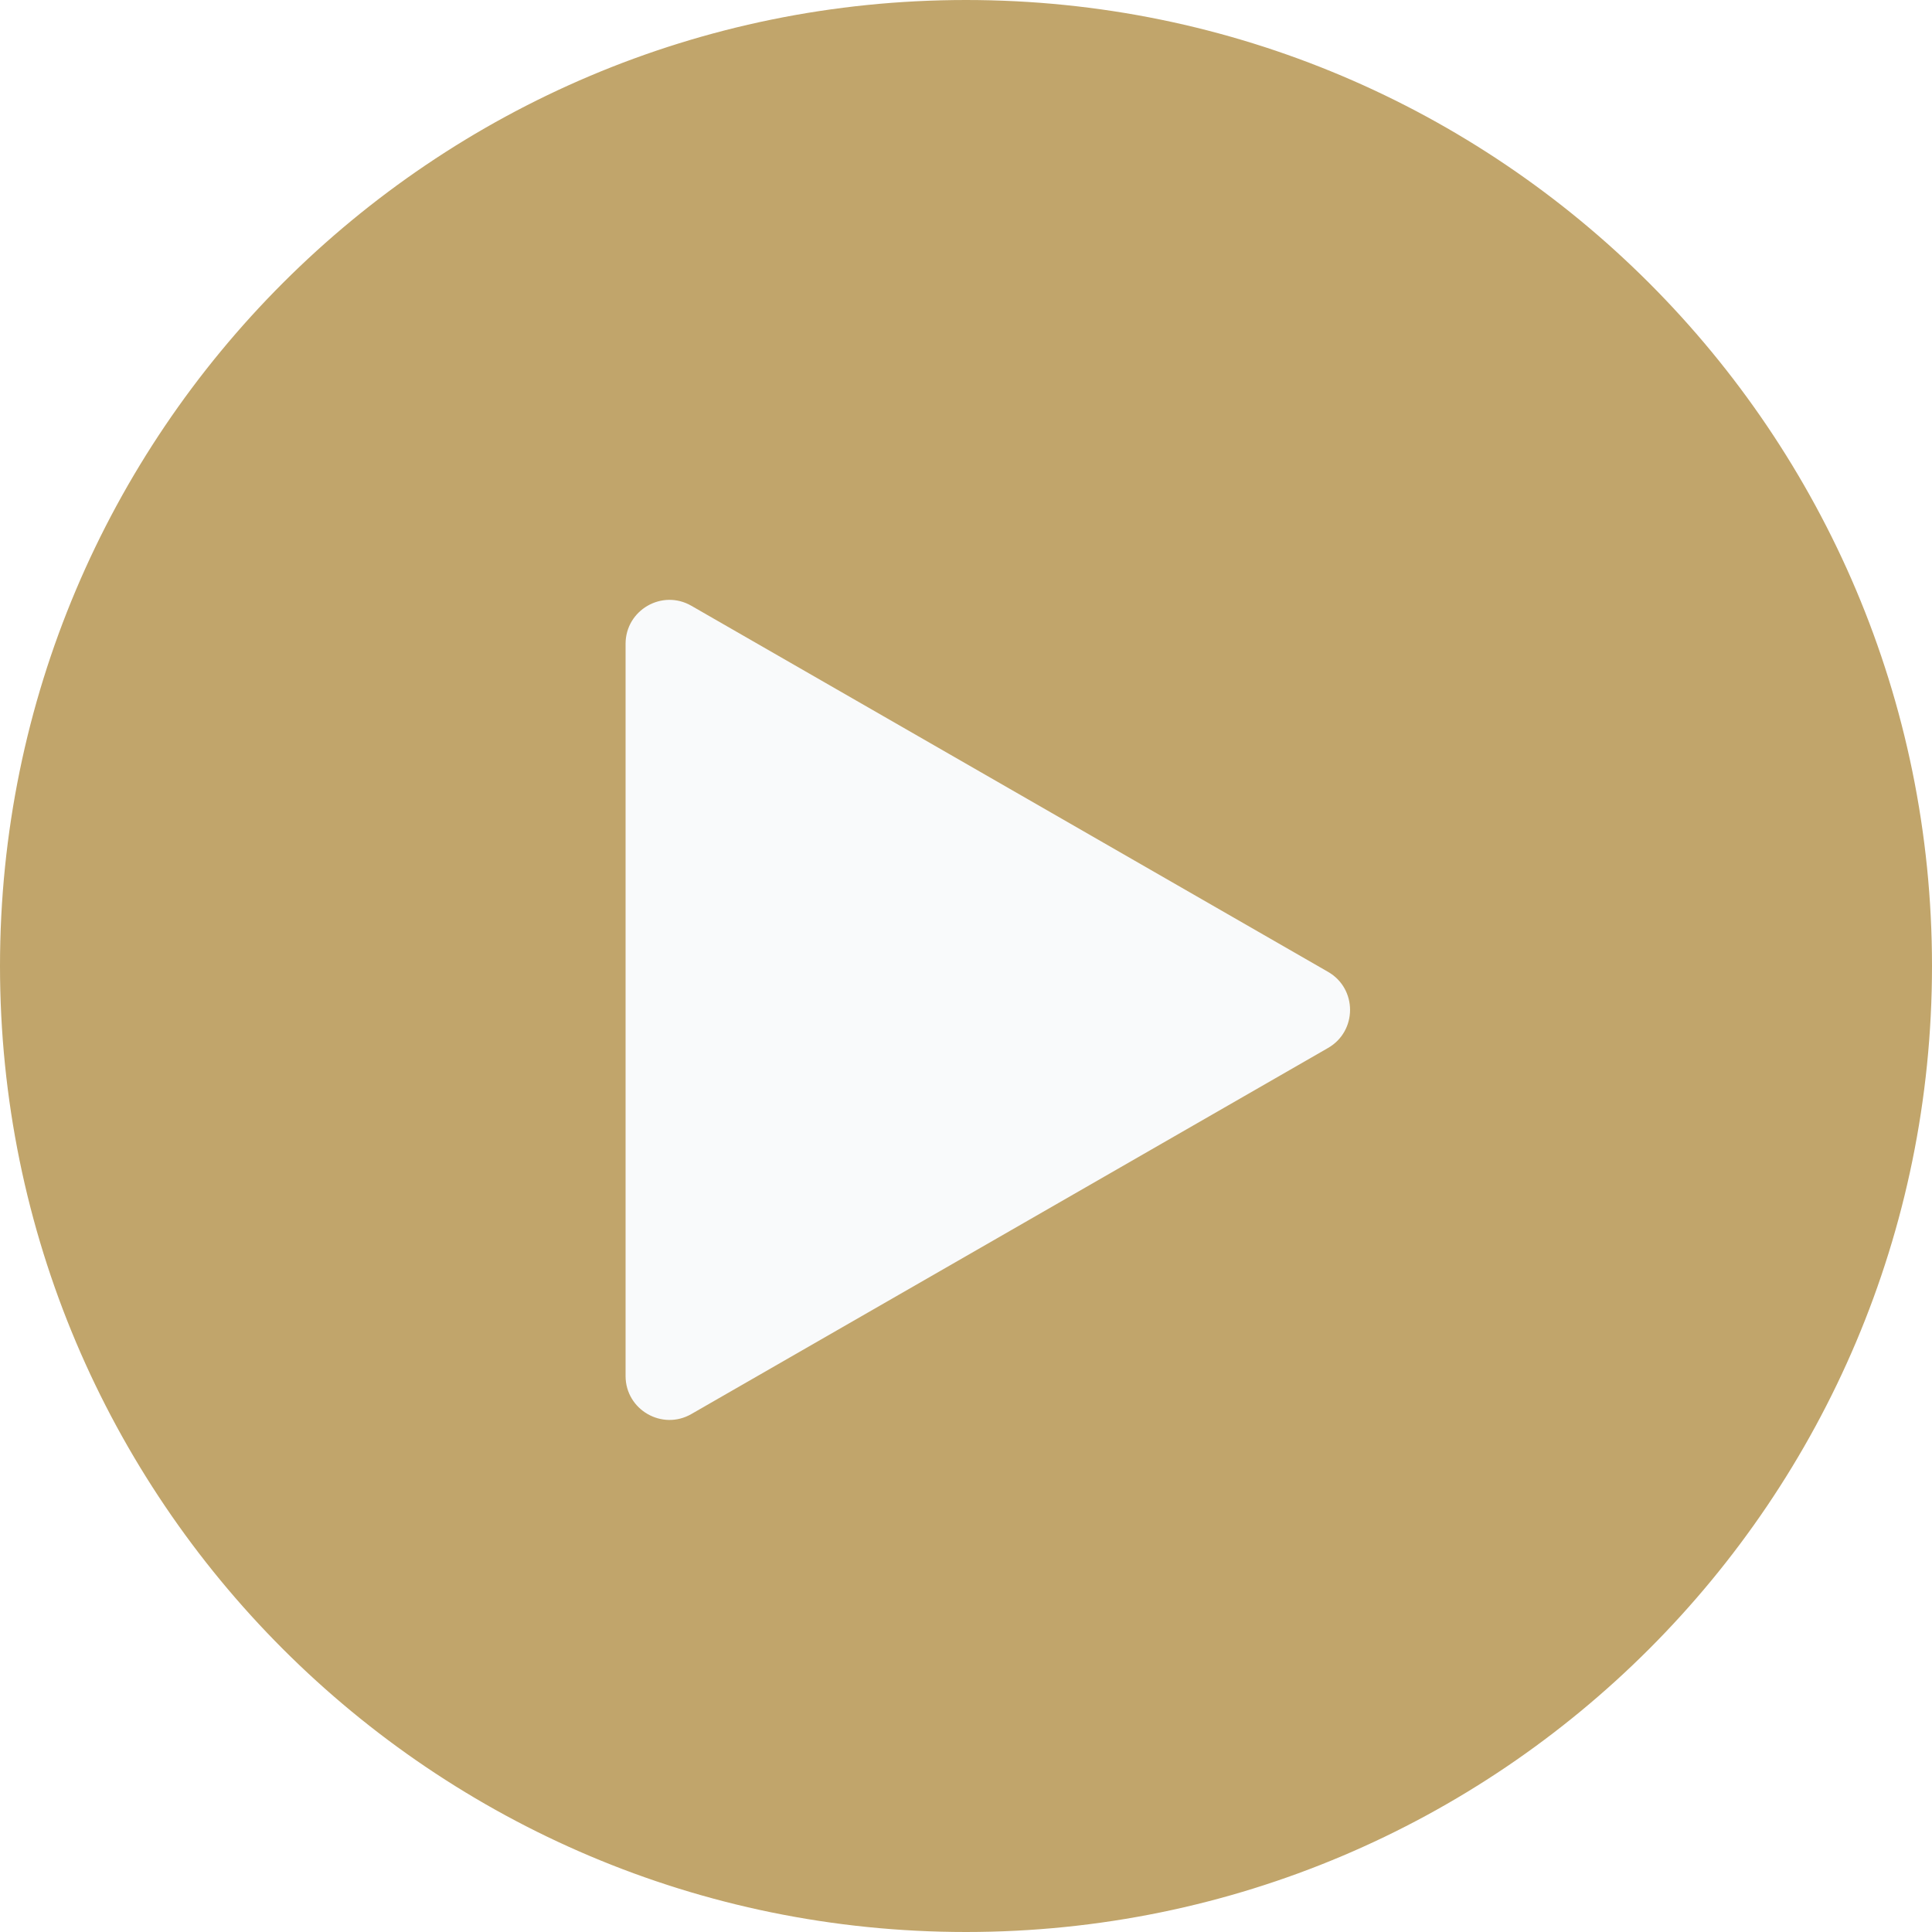 <svg xmlns="http://www.w3.org/2000/svg" fill="none" viewBox="0 0 44 44" height="44" width="44">
<path fill="#C1A56B" d="M22 0.5C33.874 0.5 43.5 10.126 43.5 22C43.5 33.874 33.874 43.5 22 43.5C10.126 43.5 0.5 33.874 0.5 22C0.5 10.126 10.126 0.5 22 0.5Z"></path>
<path stroke="#C1A56B" d="M22 0.5C33.874 0.5 43.5 10.126 43.5 22C43.5 33.874 33.874 43.5 22 43.5C10.126 43.5 0.5 33.874 0.5 22C0.5 10.126 10.126 0.5 22 0.5Z"></path>
<g clip-path="url(#clip0_80_394)">
<g filter="url(#filter0_d_80_394)">
<path fill="#F9FAFB" d="M14.247 22V13.663C14.247 12.894 15.079 12.412 15.745 12.796L23 16.967L30.245 21.133C30.914 21.517 30.914 22.482 30.245 22.867L23 27.033L15.745 31.204C15.079 31.587 14.247 31.106 14.247 30.337V22Z"></path>
</g>
</g>
<defs>
<filter color-interpolation-filters="sRGB" filterUnits="userSpaceOnUse" height="22.677" width="20.5" y="11.661" x="12.247" id="filter0_d_80_394">
<feFlood result="BackgroundImageFix" flood-opacity="0"></feFlood>
<feColorMatrix result="hardAlpha" values="0 0 0 0 0 0 0 0 0 0 0 0 0 0 0 0 0 0 127 0" type="matrix" in="SourceAlpha"></feColorMatrix>
<feOffset dy="1"></feOffset>
<feGaussianBlur stdDeviation="1"></feGaussianBlur>
<feComposite operator="out" in2="hardAlpha"></feComposite>
<feColorMatrix values="0 0 0 0 0.602 0 0 0 0 0.333 0 0 0 0 0.91 0 0 0 0.6 0" type="matrix"></feColorMatrix>
<feBlend result="effect1_dropShadow_80_394" in2="BackgroundImageFix" mode="normal"></feBlend>
<feBlend result="shape" in2="effect1_dropShadow_80_394" in="SourceGraphic" mode="normal"></feBlend>
</filter>
<clipPath id="clip0_80_394">
<rect transform="translate(10 10)" fill="white" height="24" width="24"></rect>
</clipPath>
</defs>
</svg>
